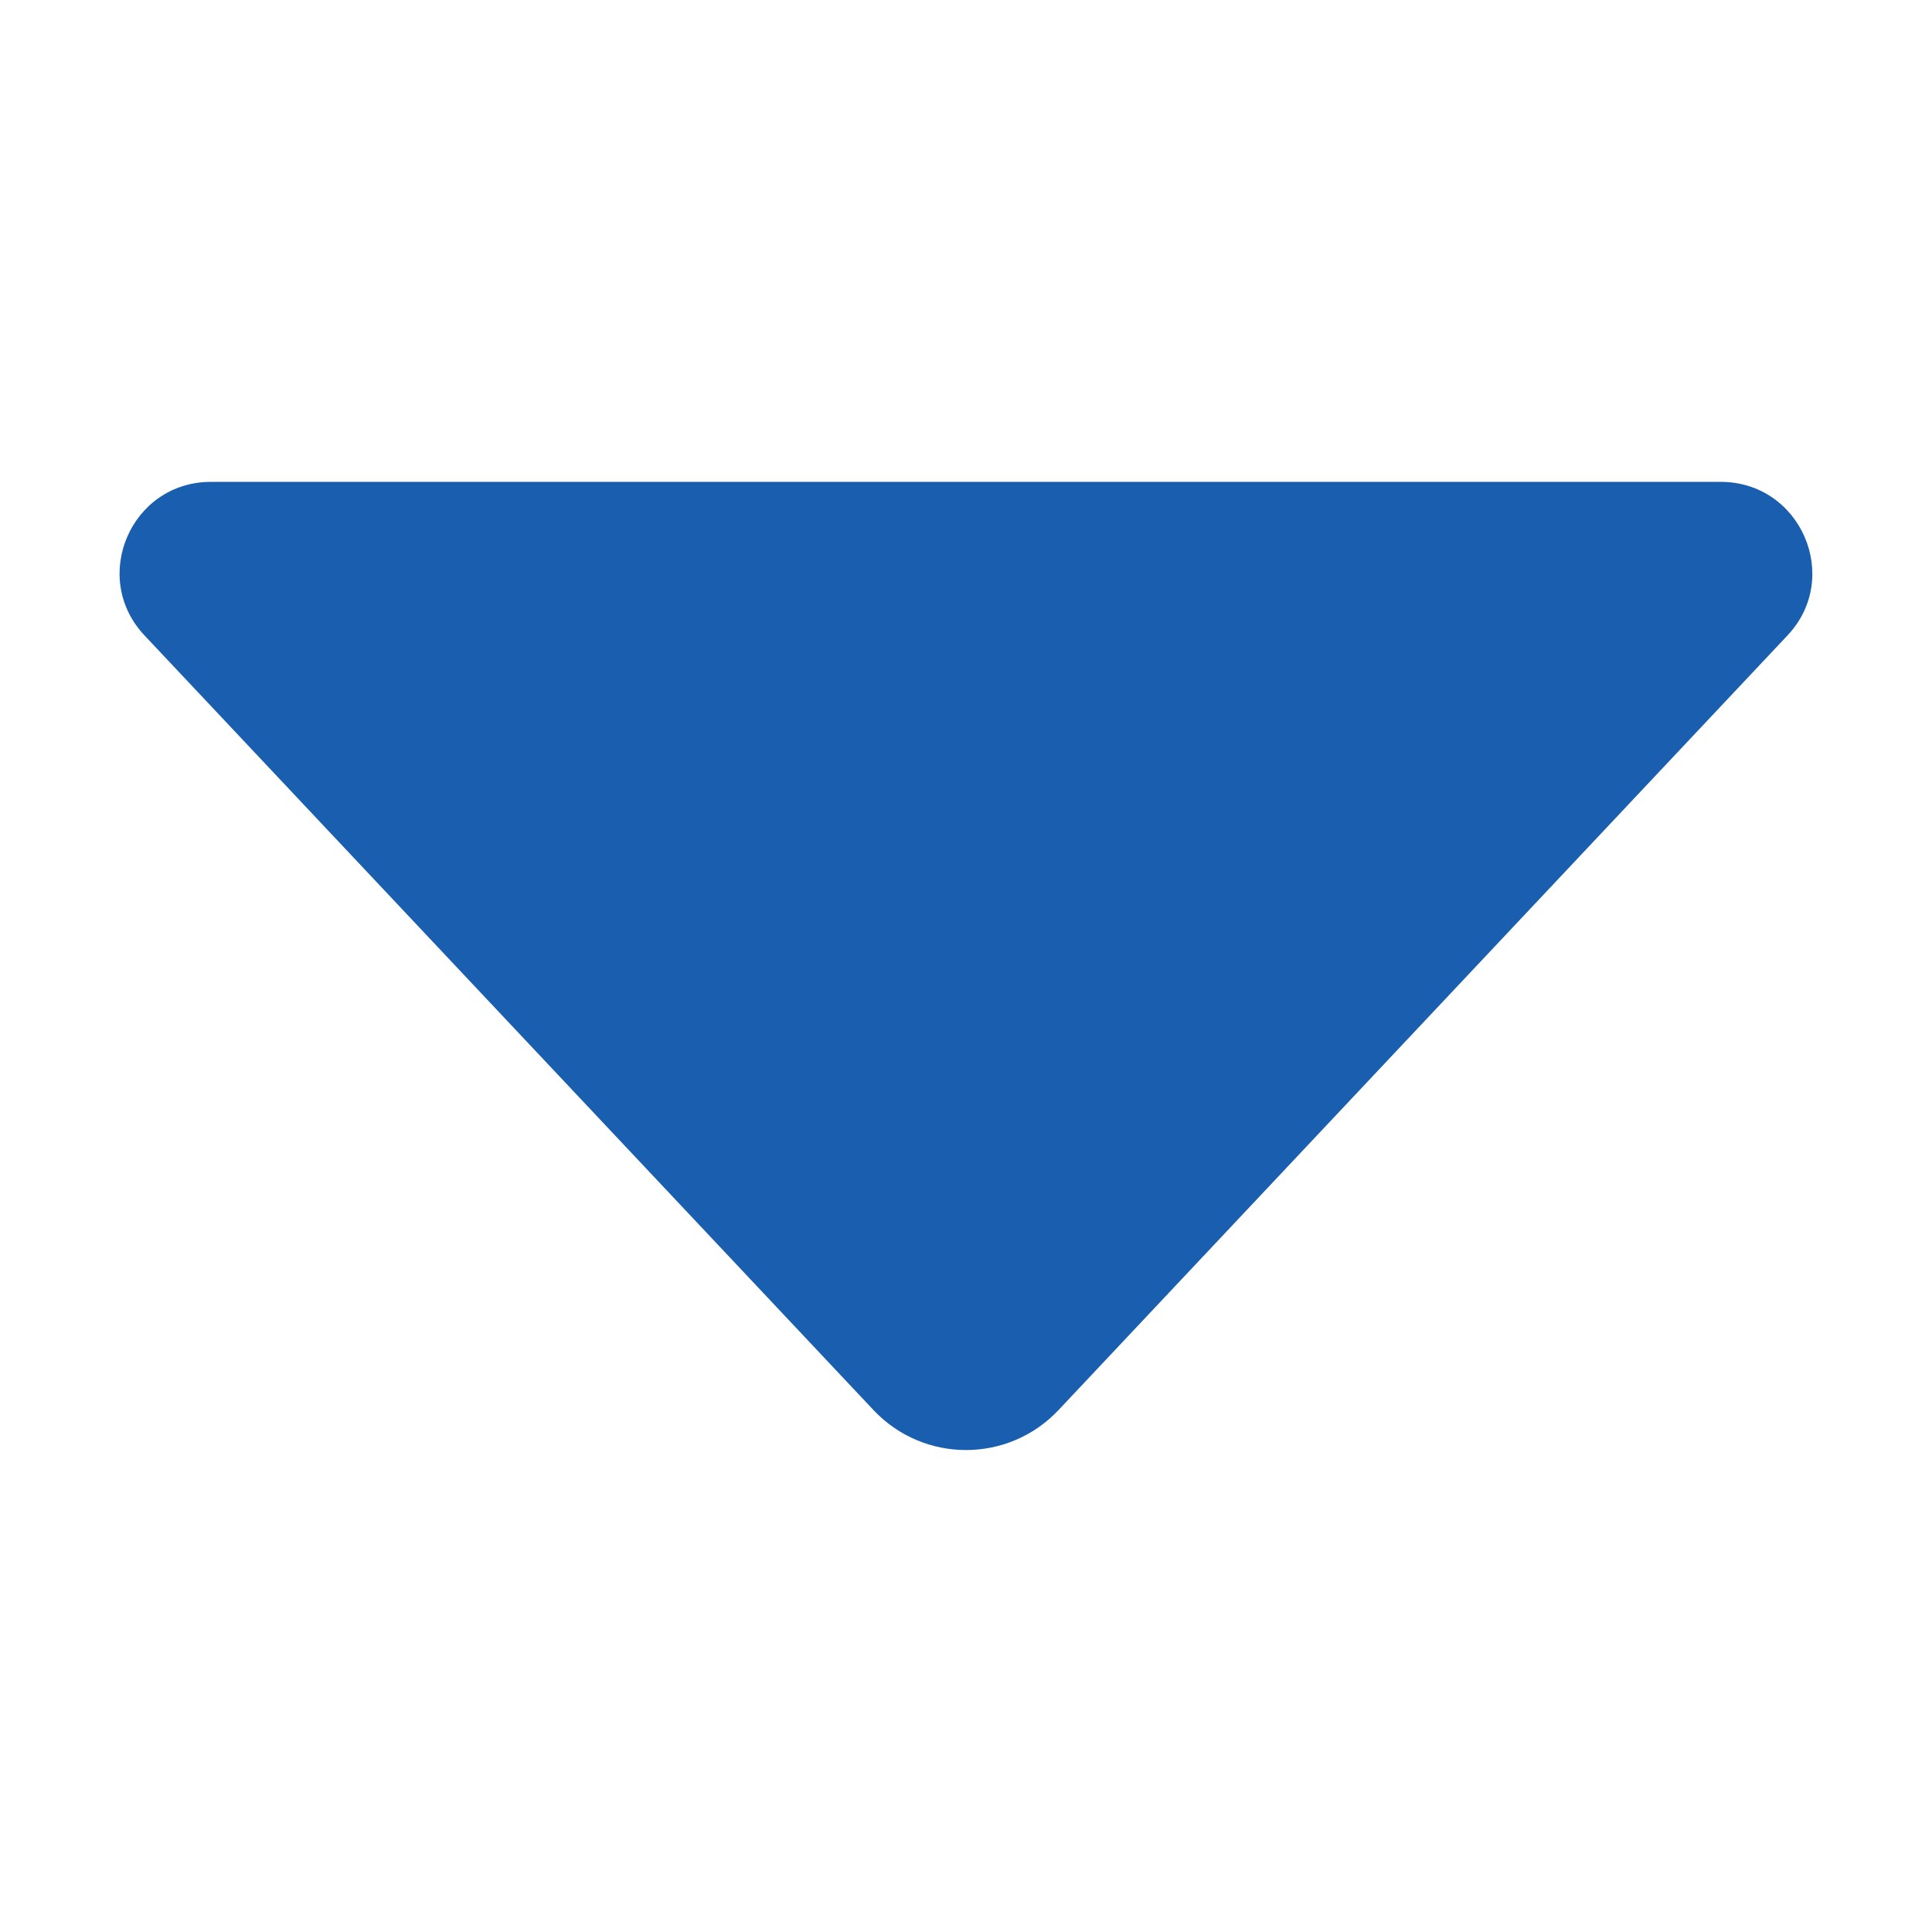 <?xml version="1.0" encoding="utf-8"?>
<!-- Generator: Adobe Illustrator 26.0.3, SVG Export Plug-In . SVG Version: 6.00 Build 0)  -->
<svg version="1.1" id="Layer_1" xmlns="http://www.w3.org/2000/svg" xmlns:xlink="http://www.w3.org/1999/xlink" x="0px" y="0px"
	 viewBox="0 0 512 512" style="enable-background:new 0 0 512 512;" xml:space="preserve">
<style type="text/css">
	.st0{fill:#1A5EAF;}
</style>
<g id="Layer_1_00000003073780701149550260000003150333871112026556_">
	<path class="st0" d="M473.7,168.4L280.5,373.7c-13.3,14.1-35.7,14.1-49,0L38.3,168.4c-14.5-15.4-3.6-40.7,17.6-40.7h400.1
		C477.2,127.7,488.2,153,473.7,168.4L473.7,168.4z"/>
</g>
</svg>
